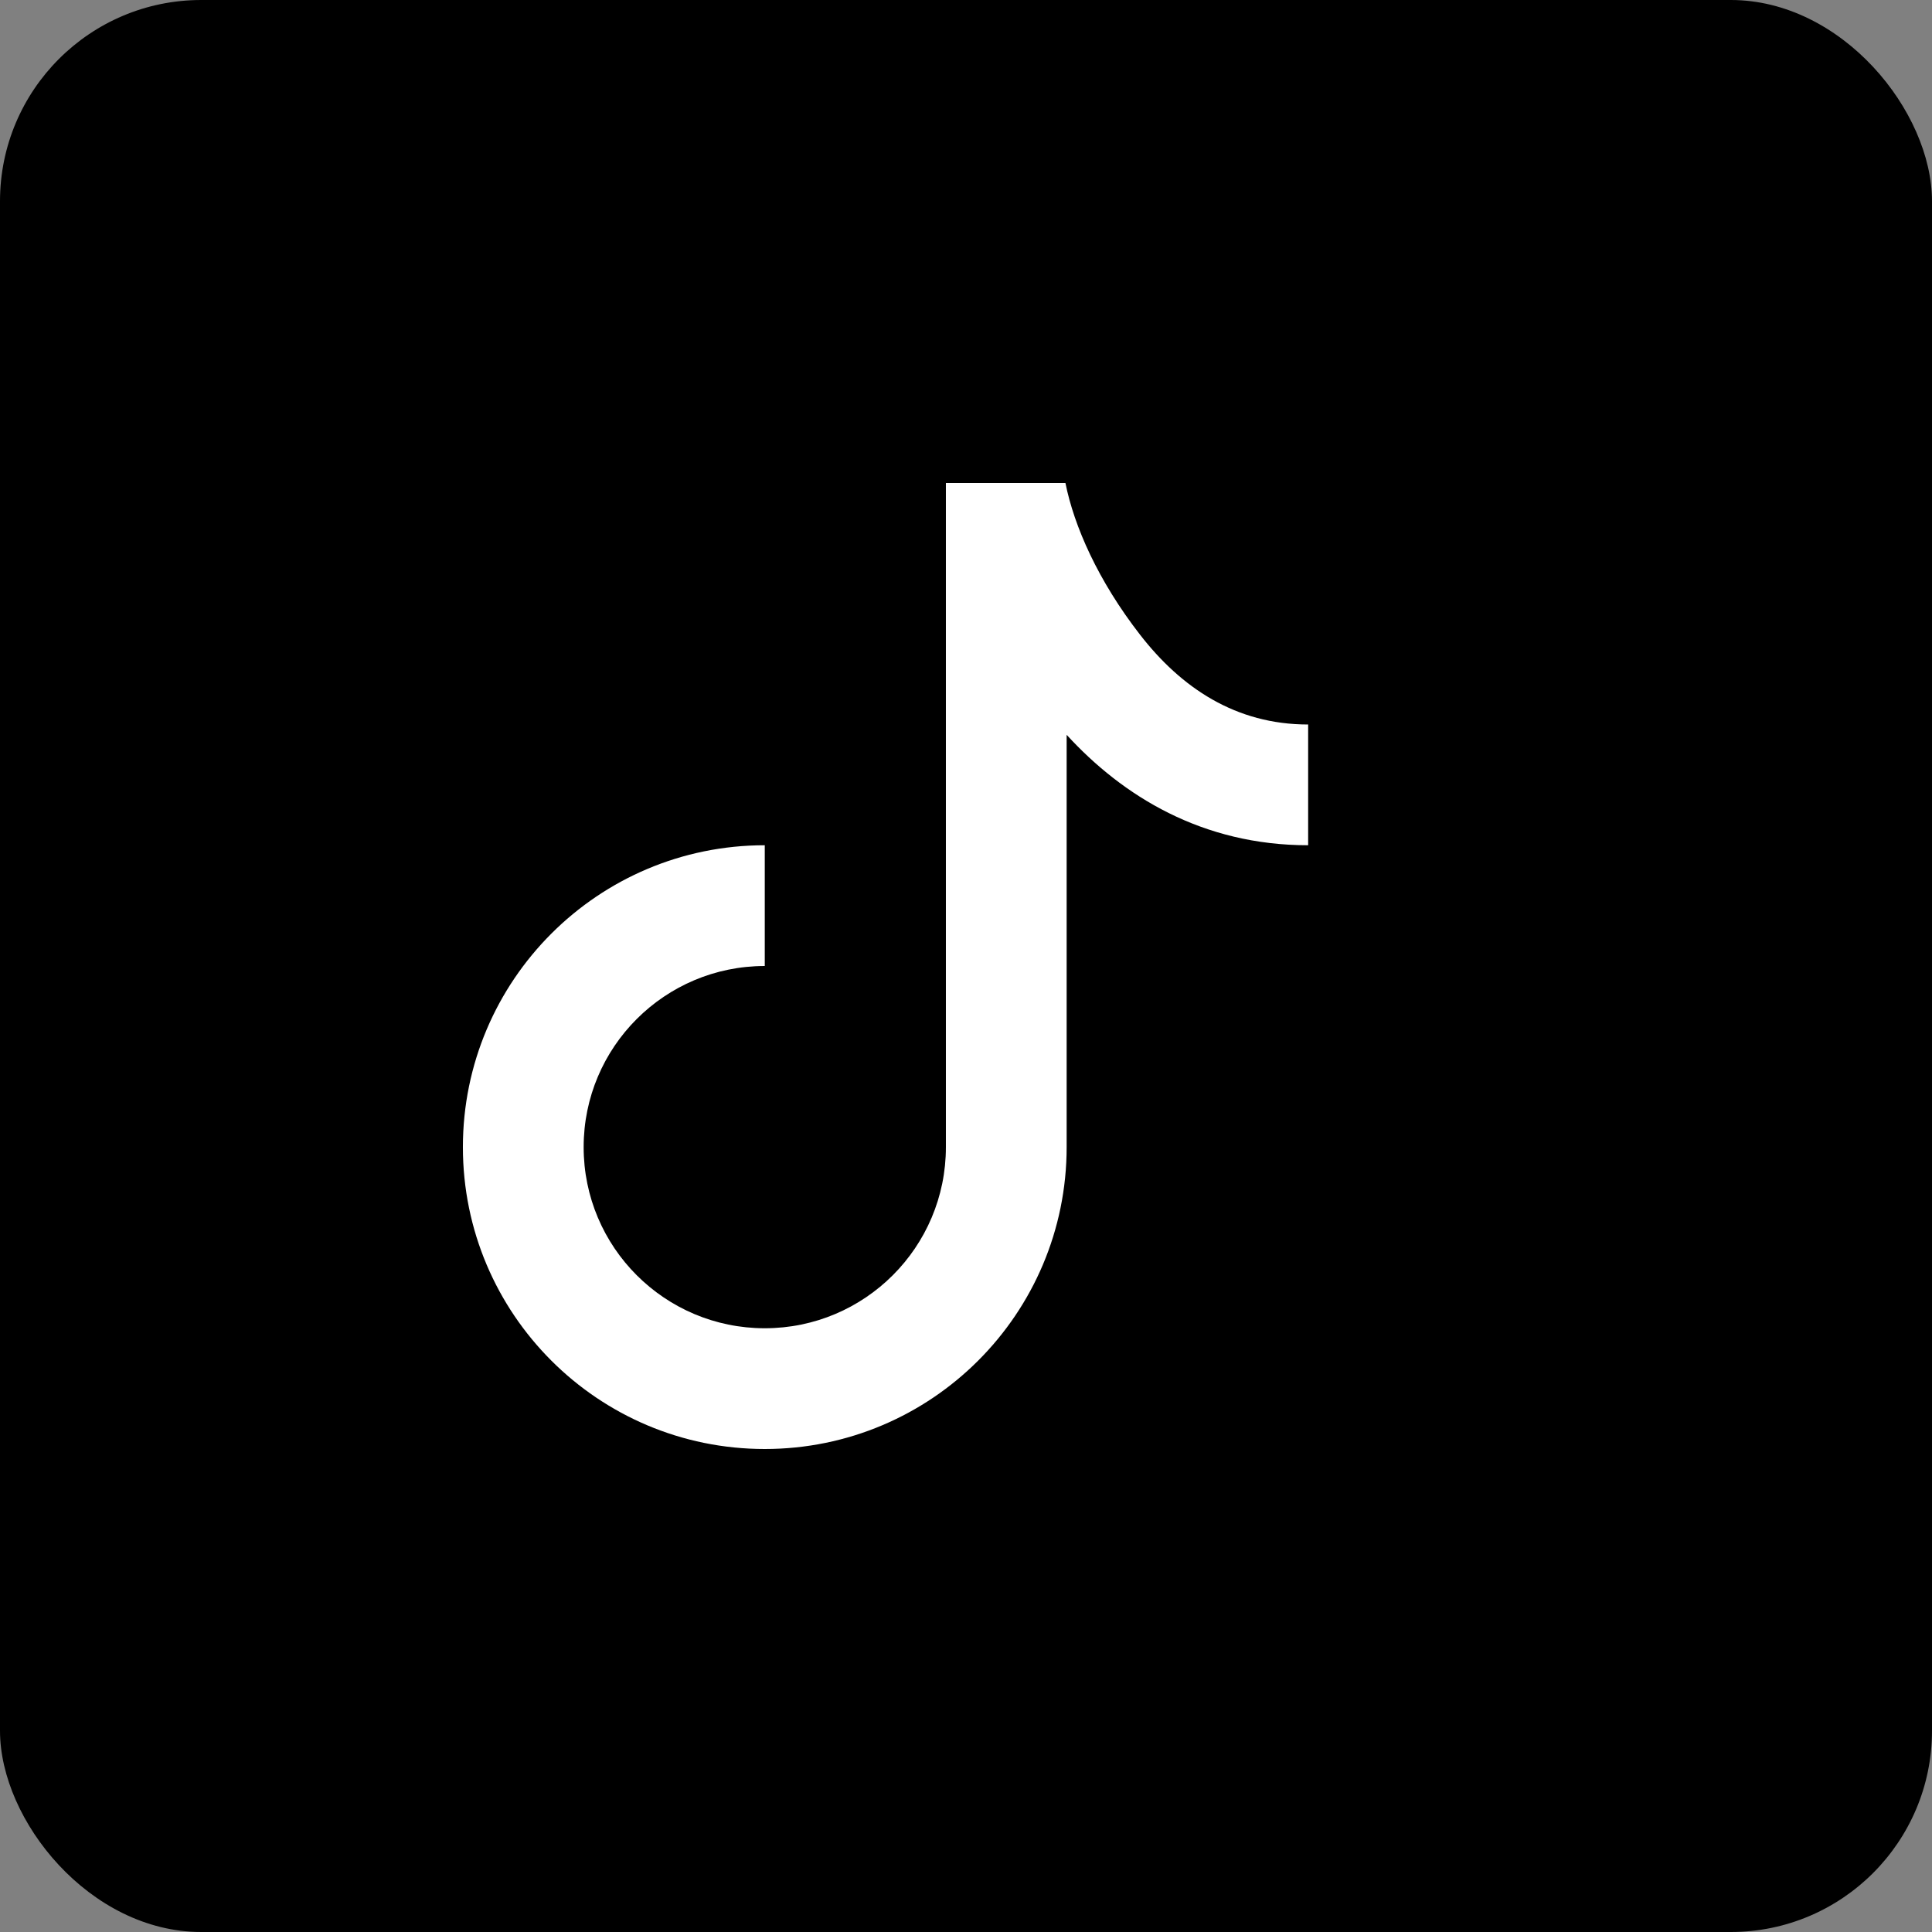 <?xml version="1.0" encoding="utf-8"?>
<svg xmlns="http://www.w3.org/2000/svg" fill="none" height="32" viewBox="0 0 32 32" width="32">
<rect x="0" y="0" width="32" height="32" fill="#808080" stroke="none"/>
<rect fill="black" height="32" rx="3.333" width="32"/>
<path d="M15.667 8L17.647 8C17.79 8.715 18.187 9.617 18.882 10.512C19.562 11.389 20.464 12 21.667 12V14C19.913 14 18.596 13.186 17.667 12.171V19C17.667 21.761 15.428 24 12.667 24C9.905 24 7.667 21.761 7.667 19C7.667 16.239 9.905 14 12.667 14V16C11.01 16 9.667 17.343 9.667 19C9.667 20.657 11.01 22 12.667 22C14.323 22 15.667 20.657 15.667 19V8Z" fill="white"/>
</svg>